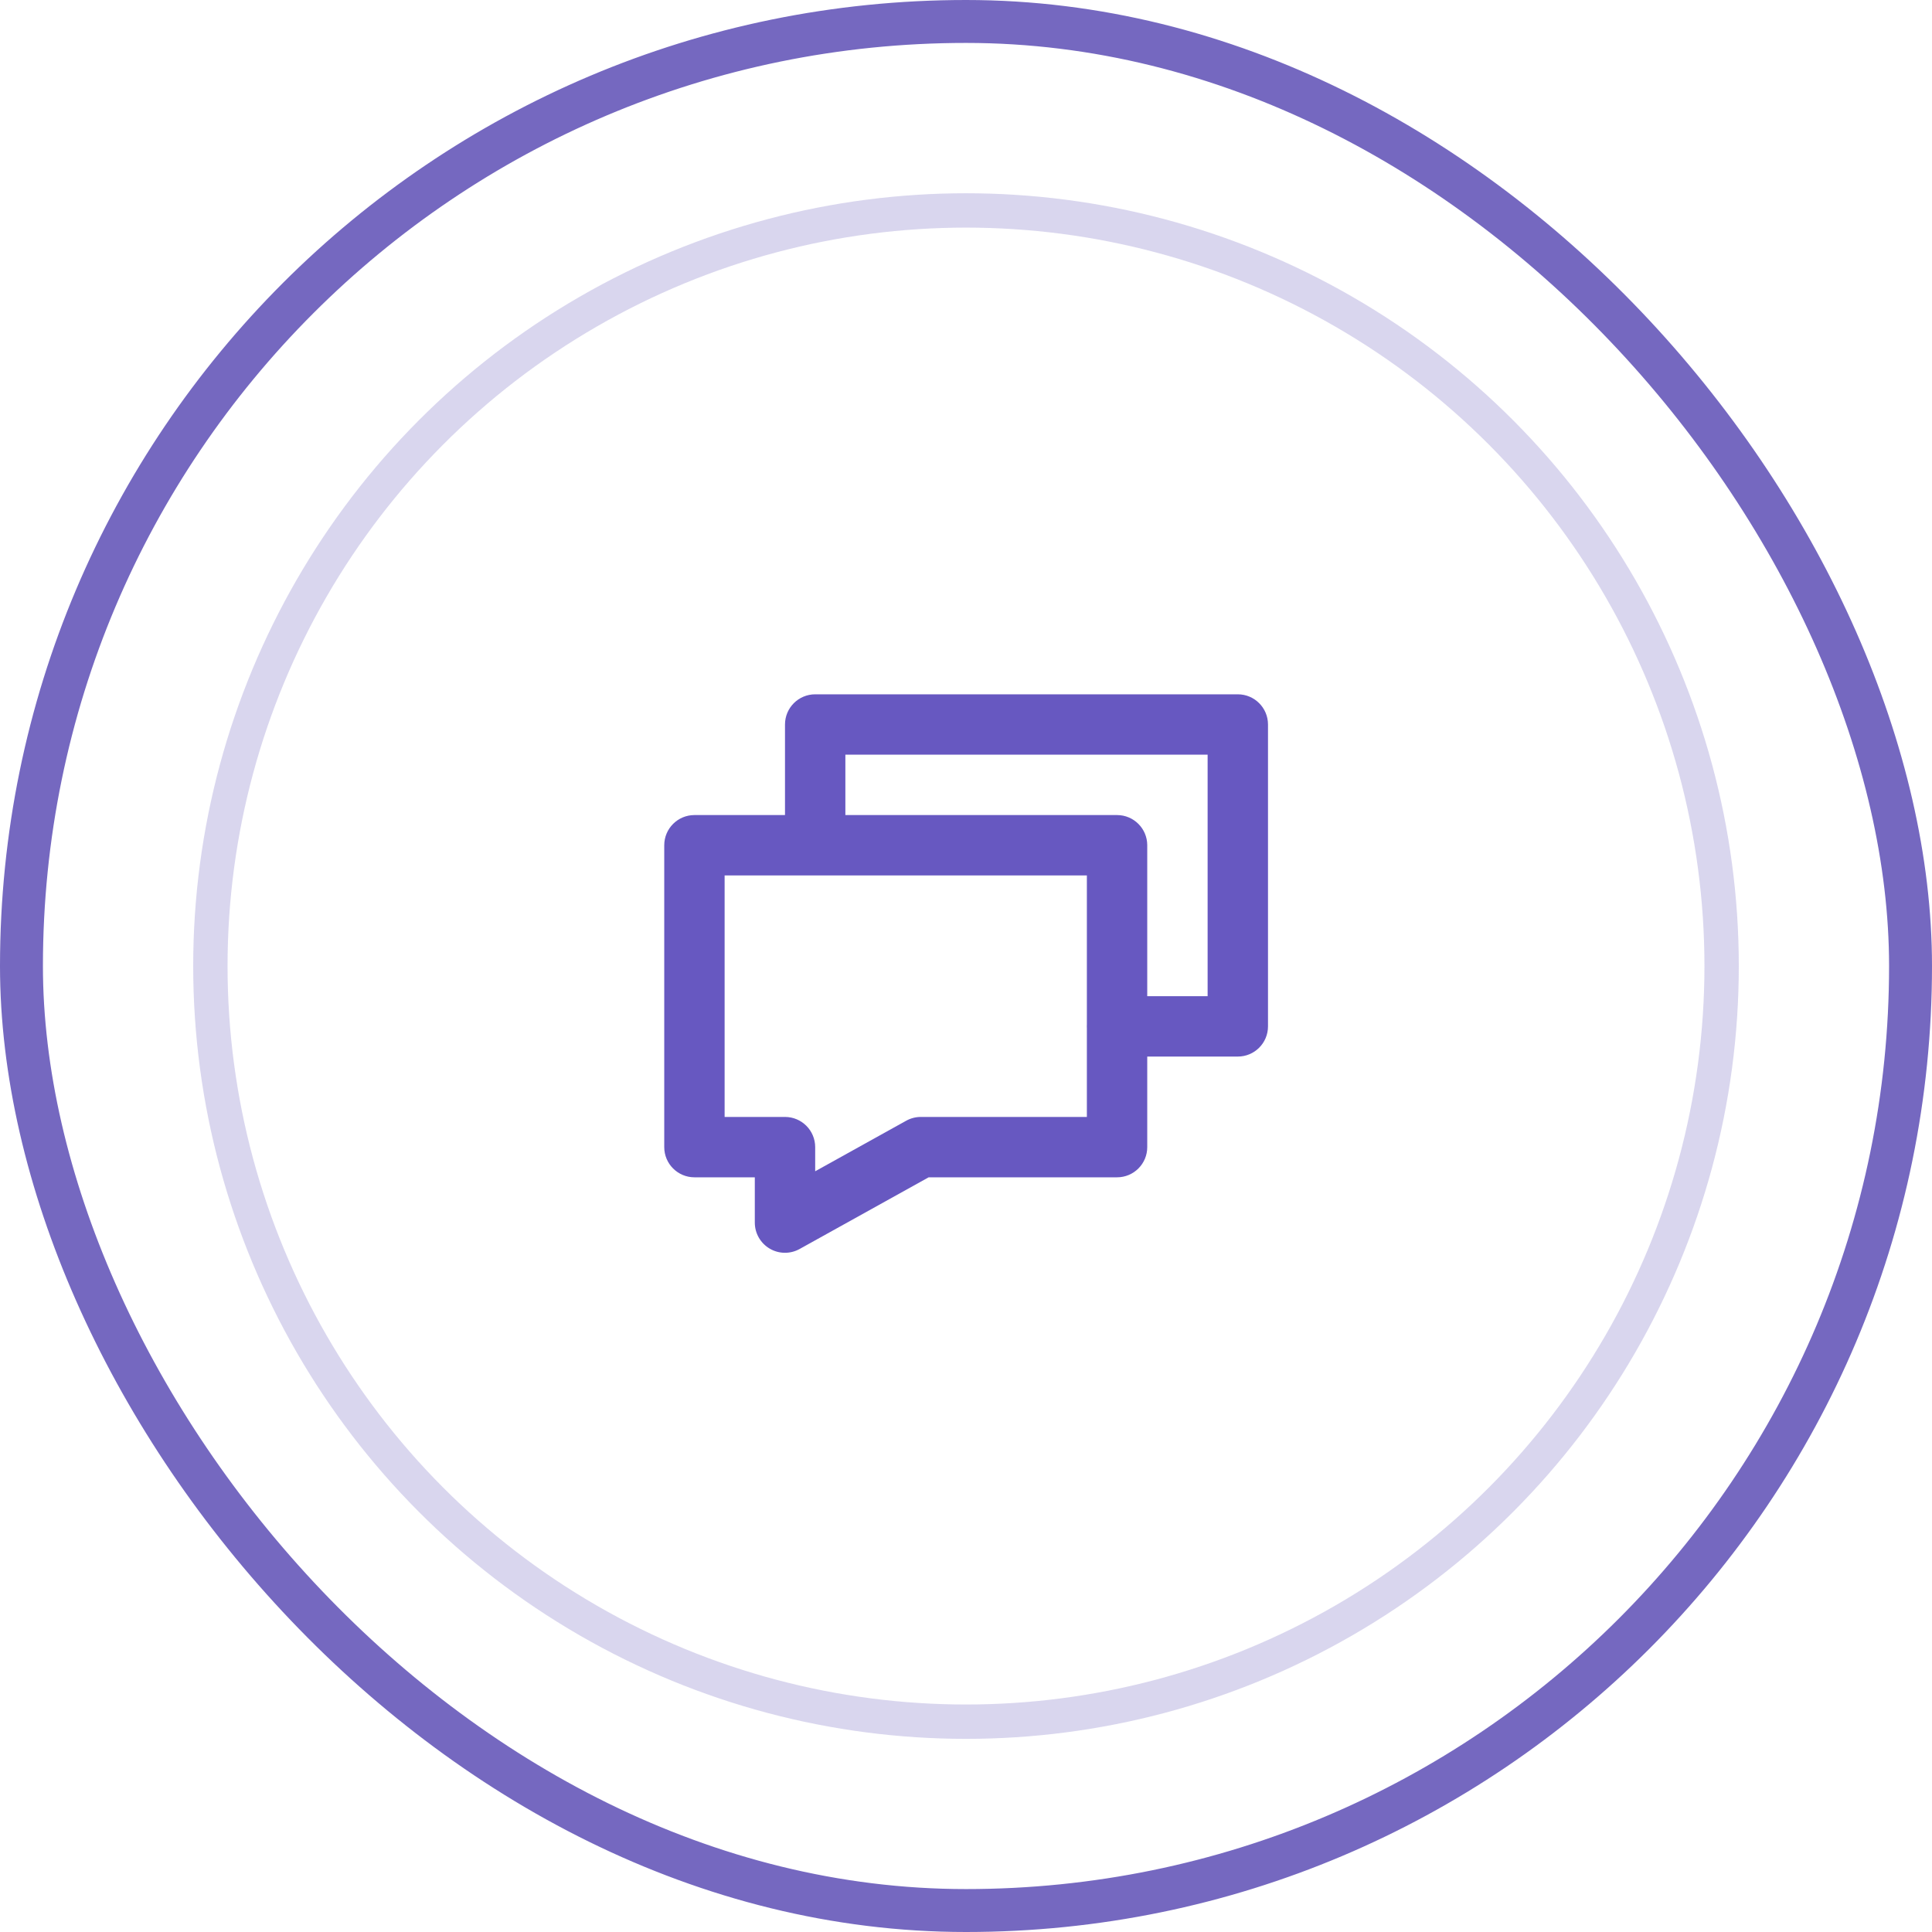 <svg width="64" height="64" viewBox="0 0 64 64" fill="none" xmlns="http://www.w3.org/2000/svg">
<rect x="0.711" y="0.711" width="62.578" height="62.578" rx="31.289" fill="url(#paint0_linear_5623_28731)"/>
<rect x="0.711" y="0.711" width="62.578" height="62.578" rx="31.289" stroke="#7568C0" stroke-width="1.422"/>
<g filter="url(#filter0_b_5623_28731)">
<circle cx="32" cy="32.002" r="25.6" fill="white"/>
<circle cx="32" cy="32.002" r="25.031" stroke="#7568C0" stroke-opacity="0.27" stroke-width="1.138"/>
</g>
<path fill-rule="evenodd" clip-rule="evenodd" d="M27.004 23C26.452 23 26.004 23.448 26.004 24V27H23.004C22.452 27 22.004 27.448 22.004 28V38C22.004 38.552 22.452 39 23.004 39H25.004V40.5C25.004 40.854 25.191 41.182 25.497 41.362C25.802 41.542 26.18 41.546 26.489 41.374L30.763 39H37.004C37.556 39 38.004 38.552 38.004 38V35H41.004C41.556 35 42.004 34.552 42.004 34V24C42.004 23.448 41.556 23 41.004 23H27.004ZM27.004 38C27.004 37.448 26.556 37 26.004 37H24.004V29H36.004V33.933C36.002 33.955 36.002 33.977 36.002 34C36.002 34.023 36.002 34.045 36.004 34.067V37H30.504C30.334 37 30.167 37.043 30.018 37.126L27.004 38.8V38ZM37.004 27C37.556 27 38.004 27.448 38.004 28V33H40.004V25H28.004V27H37.004Z" fill="#6758C1"/>
<defs>
<filter id="filter0_b_5623_28731" x="-14.933" y="-14.931" width="93.867" height="93.867" filterUnits="userSpaceOnUse" color-interpolation-filters="sRGB">
<feFlood flood-opacity="0" result="BackgroundImageFix"/>
<feGaussianBlur in="BackgroundImageFix" stdDeviation="10.667"/>
<feComposite in2="SourceAlpha" operator="in" result="effect1_backgroundBlur_5623_28731"/>
<feBlend mode="normal" in="SourceGraphic" in2="effect1_backgroundBlur_5623_28731" result="shape"/>
</filter>
<linearGradient id="paint0_linear_5623_28731" x1="32" y1="0" x2="32" y2="64" gradientUnits="userSpaceOnUse">
<stop stop-color="white" stop-opacity="0"/>
<stop offset="0.516" stop-color="white"/>
</linearGradient>
</defs>
</svg>
